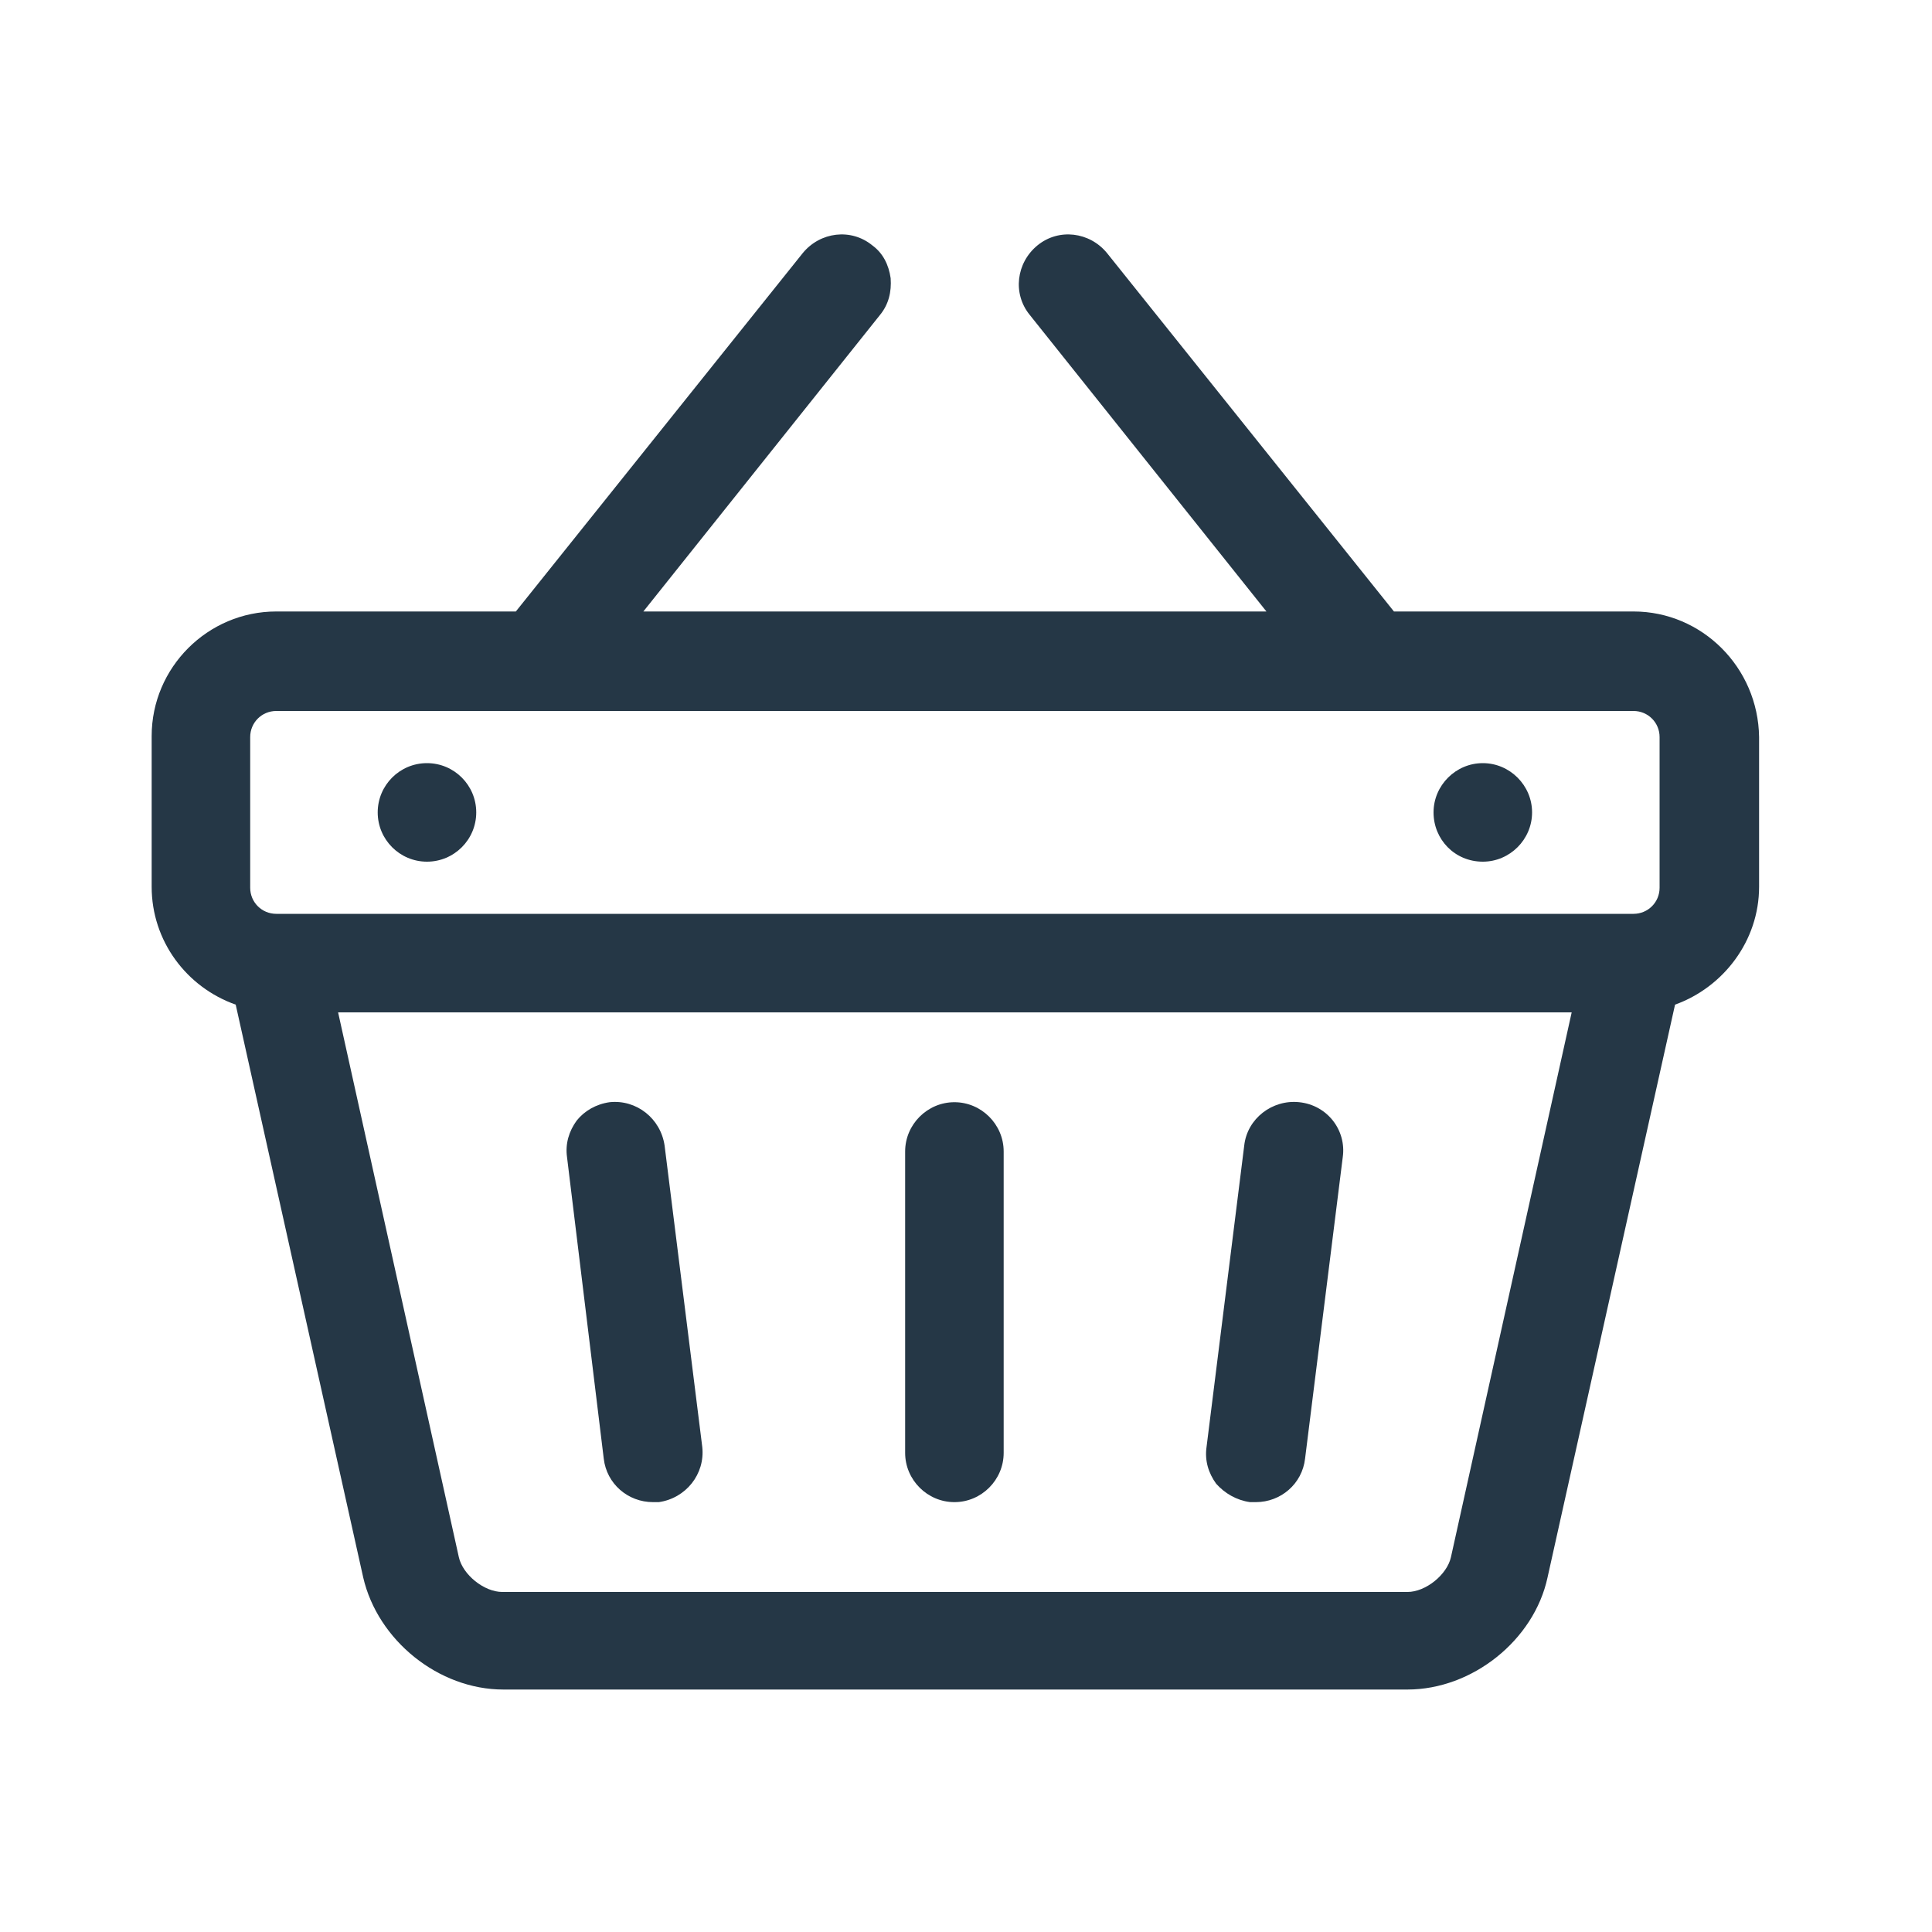 <?xml version="1.0" encoding="utf-8"?>
<!-- Generator: Adobe Illustrator 22.1.0, SVG Export Plug-In . SVG Version: 6.00 Build 0)  -->
<svg version="1.1" id="_x36_b017280-5072-4446-b2e2-fcbb0626a61e"
	 xmlns="http://www.w3.org/2000/svg" xmlns:xlink="http://www.w3.org/1999/xlink" x="0px" y="0px" viewBox="0 0 200 200"
	 style="enable-background:new 0 0 200 200;" xml:space="preserve">
<style type="text/css">
	.st0{fill:#253746;}
</style>
<g>
	<path class="st0" d="M98.8,155.5c2.8,0,5.1-2.3,5.1-5.1v-31.2c0-2.8-2.3-5.1-5.1-5.1s-5.1,2.3-5.1,5.1v31.2
		C93.7,153.2,96,155.5,98.8,155.5z"/>
	<path class="st0" d="M62.5,151c0.3,2.6,2.5,4.5,5.1,4.5c0.2,0,0.4,0,0.6,0c2.8-0.4,4.8-2.9,4.5-5.7l-3.9-31.2
		c-0.4-2.8-2.9-4.8-5.7-4.5c-1.4,0.2-2.6,0.9-3.4,1.9c-0.8,1.1-1.2,2.4-1,3.8L62.5,151z"/>
	<path class="st0" d="M129.4,155.5c0.2,0,0.4,0,0.6,0c2.6,0,4.8-1.9,5.1-4.5l3.9-31.2c0.4-2.8-1.6-5.4-4.5-5.7
		c-2.8-0.3-5.4,1.7-5.7,4.5l-3.9,31.2c-0.2,1.4,0.2,2.7,1,3.8C126.8,154.6,128,155.3,129.4,155.5z"/>
	<path class="st0" d="M169.1,63.3h-24.8l-29.7-37.1c-1.8-2.2-5-2.6-7.2-0.8c-2.2,1.8-2.6,5-0.8,7.2l24.5,30.7H66.6l24.5-30.7
		c0.9-1.1,1.2-2.4,1.1-3.8c-0.2-1.4-0.8-2.6-1.9-3.4c-2.2-1.8-5.4-1.4-7.2,0.8L53.4,63.3H28.6c-7.1,0-12.9,5.8-12.9,12.9v15.6
		c0,5.6,3.6,10.4,8.7,12.2l13.2,59.3c1.5,6.5,7.8,11.6,14.5,11.6h93.6c6.7,0,13.1-5.1,14.5-11.6l13.2-59.3c5-1.8,8.7-6.6,8.7-12.2
		V76.3C182,69.1,176.2,63.3,169.1,63.3z M169.1,73.6c1.5,0,2.7,1.2,2.7,2.7v15.6c0,1.5-1.2,2.7-2.7,2.7H28.6c-1.5,0-2.7-1.2-2.7-2.7
		V76.3c0-1.5,1.2-2.7,2.7-2.7H169.1z M162.7,104.8l-12.5,56.4c-0.4,1.8-2.6,3.6-4.5,3.6H52c-1.9,0-4.1-1.8-4.5-3.6L35,104.8H162.7z"
		/>
	<circle class="st0" cx="44.2" cy="84.1" r="5.1"/>
	<path class="st0" d="M153.5,89.2c2.8,0,5.1-2.3,5.1-5.1s-2.3-5.1-5.1-5.1c-2.8,0-5.1,2.3-5.1,5.1S150.6,89.2,153.5,89.2z"/>
</g>
</svg>
